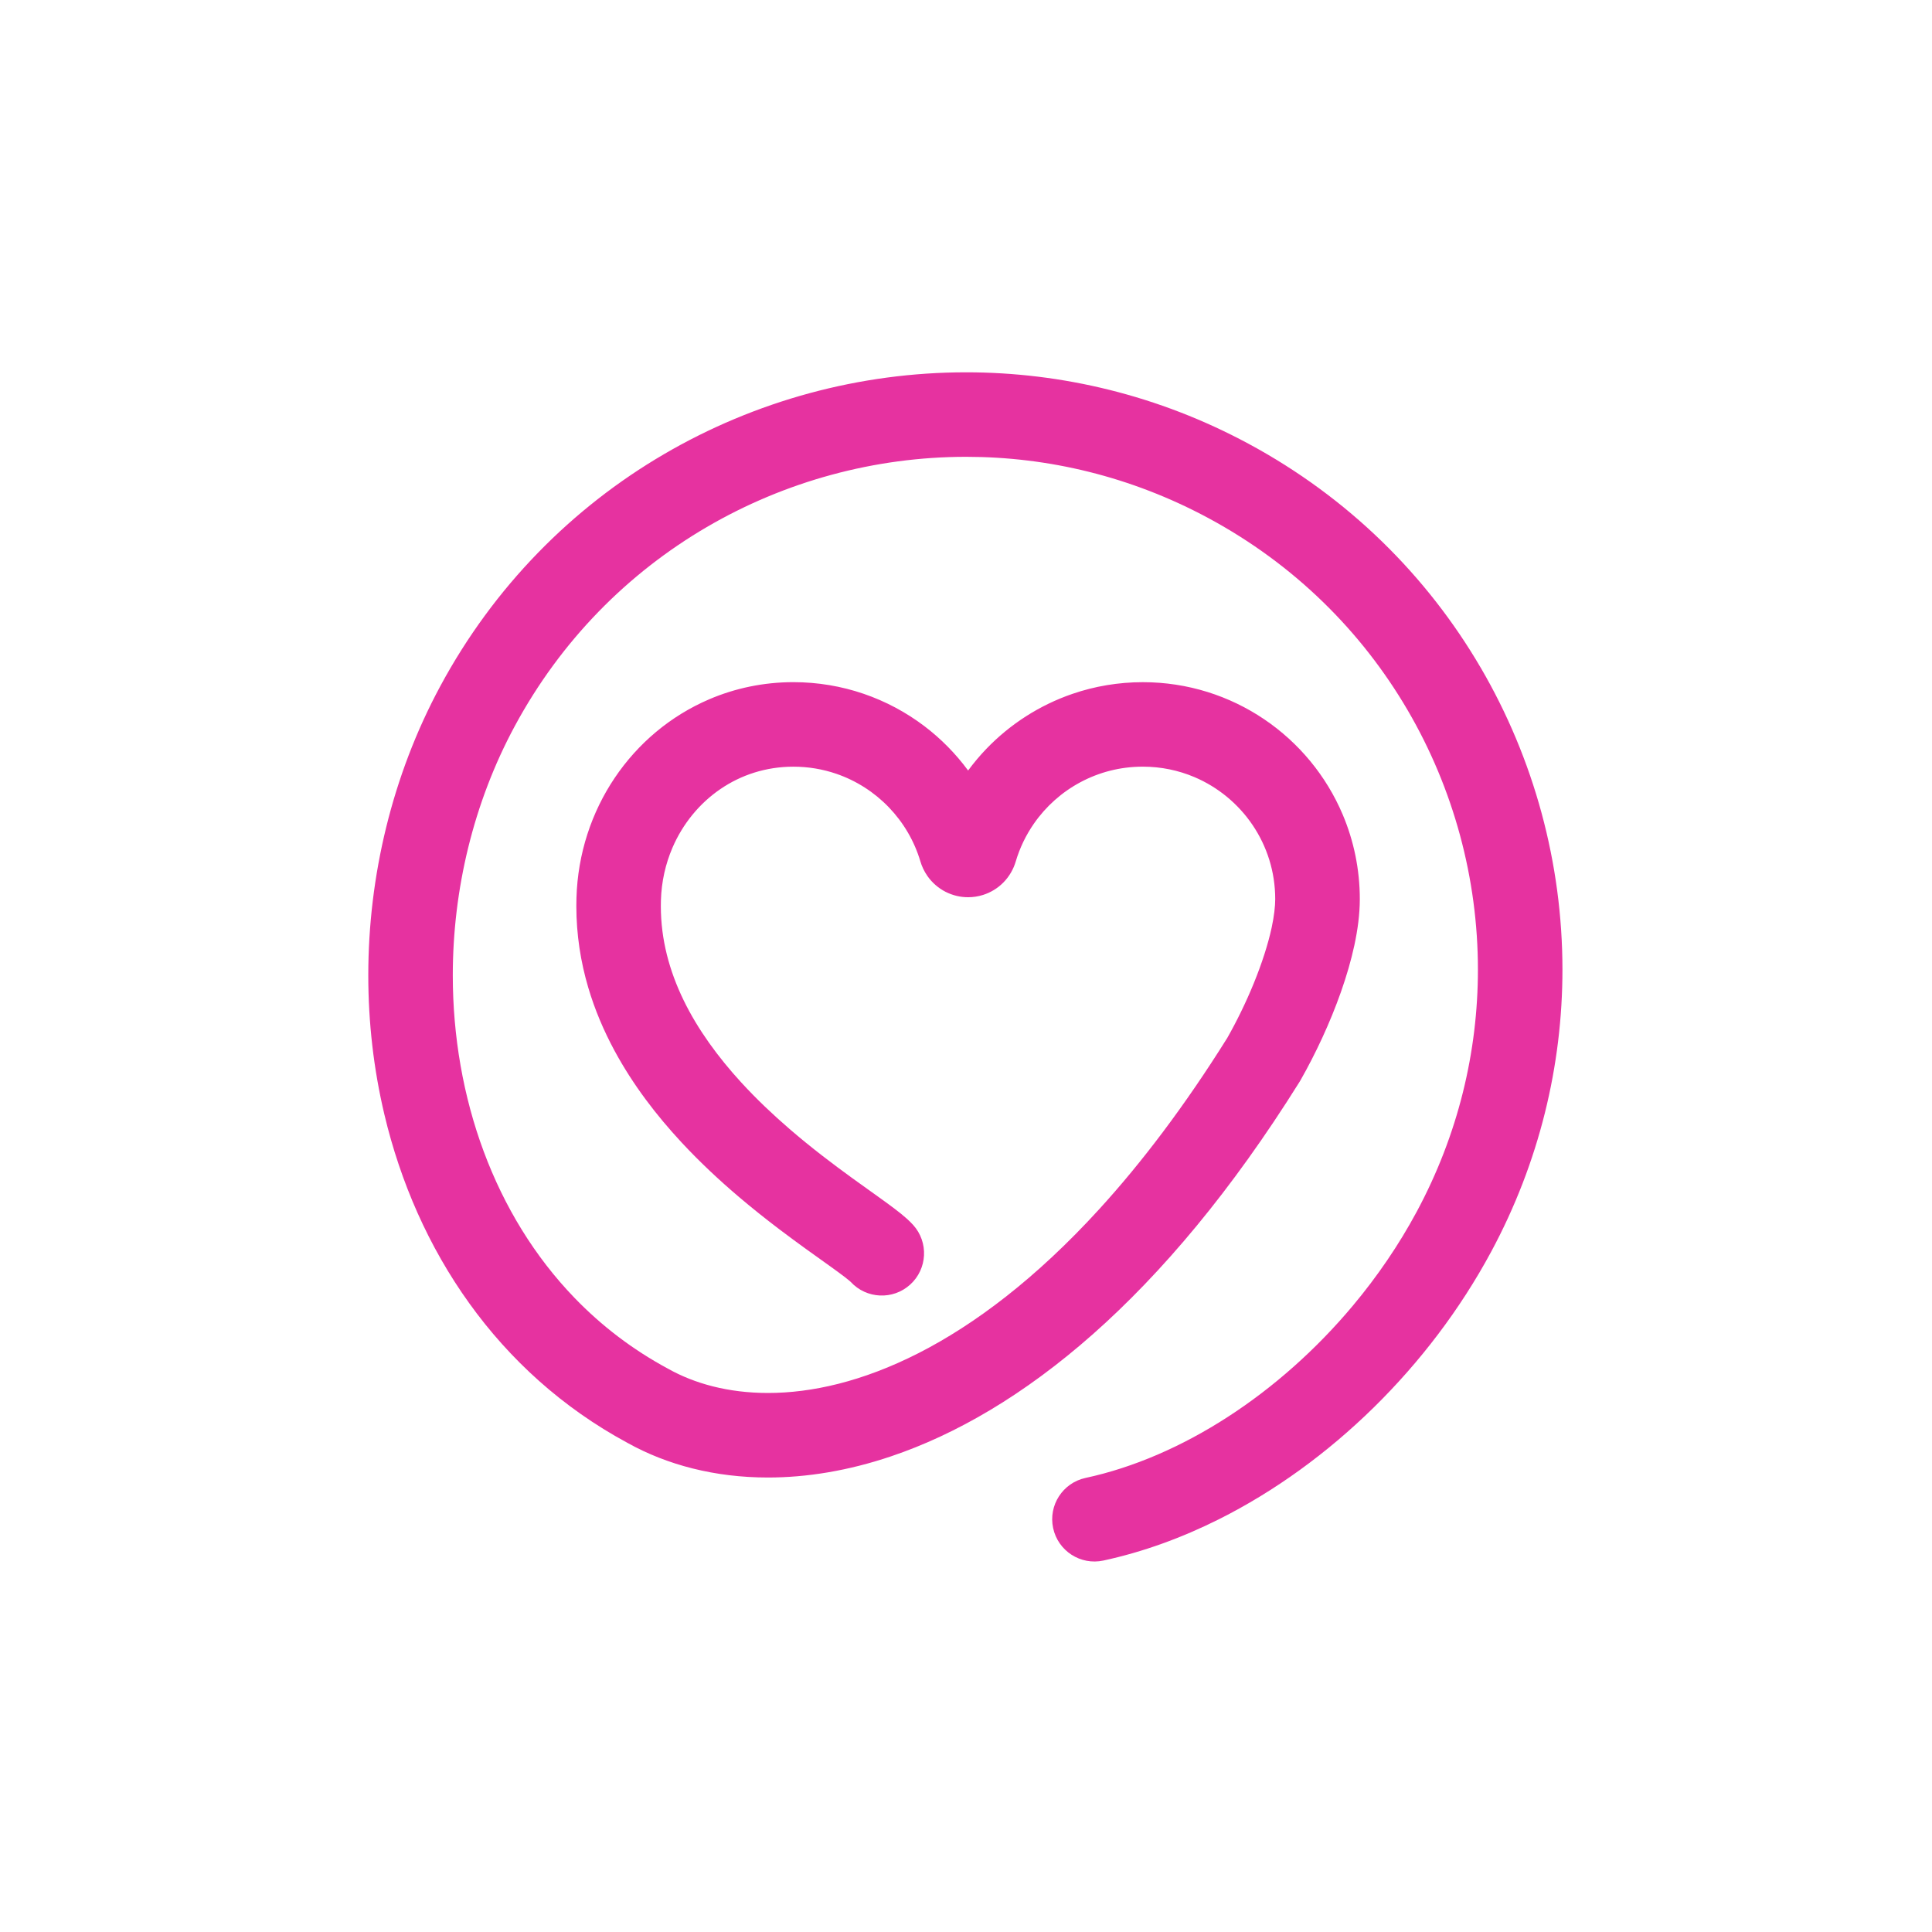 <svg width="1200" height="1200" viewBox="0 0 1200 1200" fill="none" xmlns="http://www.w3.org/2000/svg">
<path d="M919.613 414.587C886.425 357.8 837.575 309.05 775.488 275.625C719.675 245.55 659.4 231.25 600.075 231.25C534.075 231.25 469.212 248.9 412.412 282.1C355.625 315.287 306.875 364.137 273.45 426.225C258.462 454.05 247.3 483.563 239.875 513.813C232.45 544.05 228.75 575.025 228.75 605.825C228.75 635.013 232.075 664.05 238.725 692.137C248.712 734.275 266.225 774.35 291.438 809.437C316.538 844.412 349.375 874.387 389.525 896.075C389.525 896.075 389.638 896.137 389.688 896.162C389.762 896.2 389.837 896.25 389.912 896.288C414.325 909.875 444.025 917.725 477.013 917.712C501.013 917.712 526.75 913.563 553.5 904.538C593.637 891 636 866.538 678.812 828.688C721.625 790.825 764.912 739.562 807.137 672.012L807.687 671.1C817.175 654.425 826.112 635.337 832.912 616.037C836.312 606.375 839.162 596.675 841.237 587.062C843.287 577.45 844.587 567.962 844.6 558.462C844.6 539.925 840.825 522.138 834 506C823.75 481.788 806.7 461.262 785.2 446.737C774.45 439.475 762.575 433.713 749.9 429.775C737.225 425.825 723.737 423.713 709.837 423.713C694.612 423.713 679.888 426.25 666.175 430.95C645.6 438 627.312 449.85 612.612 465.15C608.562 469.362 604.8 473.863 601.312 478.575C593.612 468.125 584.45 458.825 574.113 450.987C562.825 442.437 550.125 435.613 536.425 430.925C522.725 426.238 508.013 423.7 492.8 423.7C474.263 423.7 456.525 427.475 440.487 434.35C416.412 444.65 396.188 461.775 381.8 483.162C367.413 504.537 358.838 530.263 358.05 557.713C358 559.413 357.975 561.112 357.975 562.812C357.975 580.55 360.675 597.5 365.363 613.363C369.463 627.263 375.075 640.337 381.675 652.575C393.25 674.012 407.85 692.9 423.275 709.525C434.85 721.987 446.912 733.175 458.625 743.15C467.412 750.625 476 757.412 484.037 763.512C496.087 772.65 506.925 780.275 515.125 786.15C519.213 789.075 522.65 791.587 525.063 793.462C526.263 794.4 527.213 795.175 527.8 795.687C528.088 795.937 528.287 796.125 528.375 796.2L528.412 796.237C538.162 806.8 554.625 807.575 565.312 797.9C576.063 788.175 576.888 771.575 567.163 760.825C565.8 759.325 564.55 758.138 563.3 757C560.888 754.838 558.475 752.912 555.812 750.887C553.325 748.987 550.638 747.038 547.738 744.938C542.3 741.025 536.113 736.65 529.338 731.738C517.513 723.15 503.95 712.938 490.338 701.175C480.125 692.363 469.9 682.7 460.375 672.3C446.075 656.7 433.437 639.475 424.562 621.175C420.125 612.025 416.6 602.6 414.188 592.9C411.775 583.2 410.462 573.212 410.462 562.8C410.462 561.612 410.475 560.425 410.513 559.225C410.85 547.563 413.375 536.575 417.65 526.588C424.075 511.625 434.475 498.987 447.388 490.15C453.85 485.725 460.925 482.25 468.512 479.875C476.1 477.5 484.2 476.2 492.775 476.2C502.15 476.2 511.075 477.75 519.412 480.6C531.9 484.875 543.088 492.088 552.088 501.45C561.088 510.813 567.875 522.262 571.65 534.975C572.575 538.125 574.05 541.238 576 544.05C578.925 548.275 582.95 551.725 587.363 553.95C591.788 556.188 596.562 557.287 601.325 557.287C604.45 557.287 607.6 556.813 610.65 555.838C615.225 554.388 619.663 551.762 623.25 548.1C625.05 546.275 626.625 544.2 627.912 541.987C629.2 539.775 630.2 537.425 630.9 535.063C633.413 526.575 637.262 518.65 642.212 511.525C649.65 500.838 659.575 491.975 671.113 485.825C682.65 479.675 695.725 476.187 709.8 476.187C721.225 476.187 731.988 478.488 741.813 482.638C756.538 488.863 769.15 499.325 778.025 512.475C782.463 519.05 785.963 526.275 788.363 533.975C790.763 541.687 792.05 549.875 792.062 558.45C792.062 562.95 791.362 569.1 789.875 576.025C787.65 586.425 783.713 598.563 778.8 610.6C773.963 622.488 768.162 634.325 762.3 644.65C735.737 687.1 709.062 722.188 682.912 750.863C643.537 794.05 605.375 822.7 570.475 840.475C535.55 858.25 503.938 865.2 477 865.2C452.188 865.2 431.287 859.287 415.175 850.262L414.788 850.05C392.763 838.188 373.525 823.388 356.938 806.225C332.075 780.5 313.162 749.413 300.437 715.175C287.712 680.95 281.238 643.613 281.238 605.8C281.238 579.213 284.438 552.4 290.85 526.313C297.263 500.225 306.875 474.85 319.675 451.1C348.462 397.663 390.15 355.925 438.913 327.413C487.663 298.913 543.45 283.738 600.075 283.738C650.987 283.738 702.55 295.962 750.6 321.825C804.038 350.612 845.775 392.3 874.287 441.063C902.787 489.813 917.962 545.6 917.962 602.225C917.962 653.137 905.738 704.7 879.875 752.75C868.825 773.275 855.45 792.875 840.312 810.95C817.625 838.063 790.975 861.738 762.537 880.113C734.1 898.513 703.913 911.587 674.263 917.962C660.088 921.012 651.075 934.975 654.125 949.15C657.175 963.325 671.137 972.337 685.312 969.287C709.875 963.987 733.975 955.213 757.113 943.625C791.813 926.225 824.387 902.525 853.15 874.313C881.9 846.088 906.863 813.35 926.1 777.637C956.163 721.825 970.475 661.55 970.462 602.225C970.462 536.225 952.813 471.362 919.613 414.562V414.587Z" fill="#E632A0"/>
</svg>
